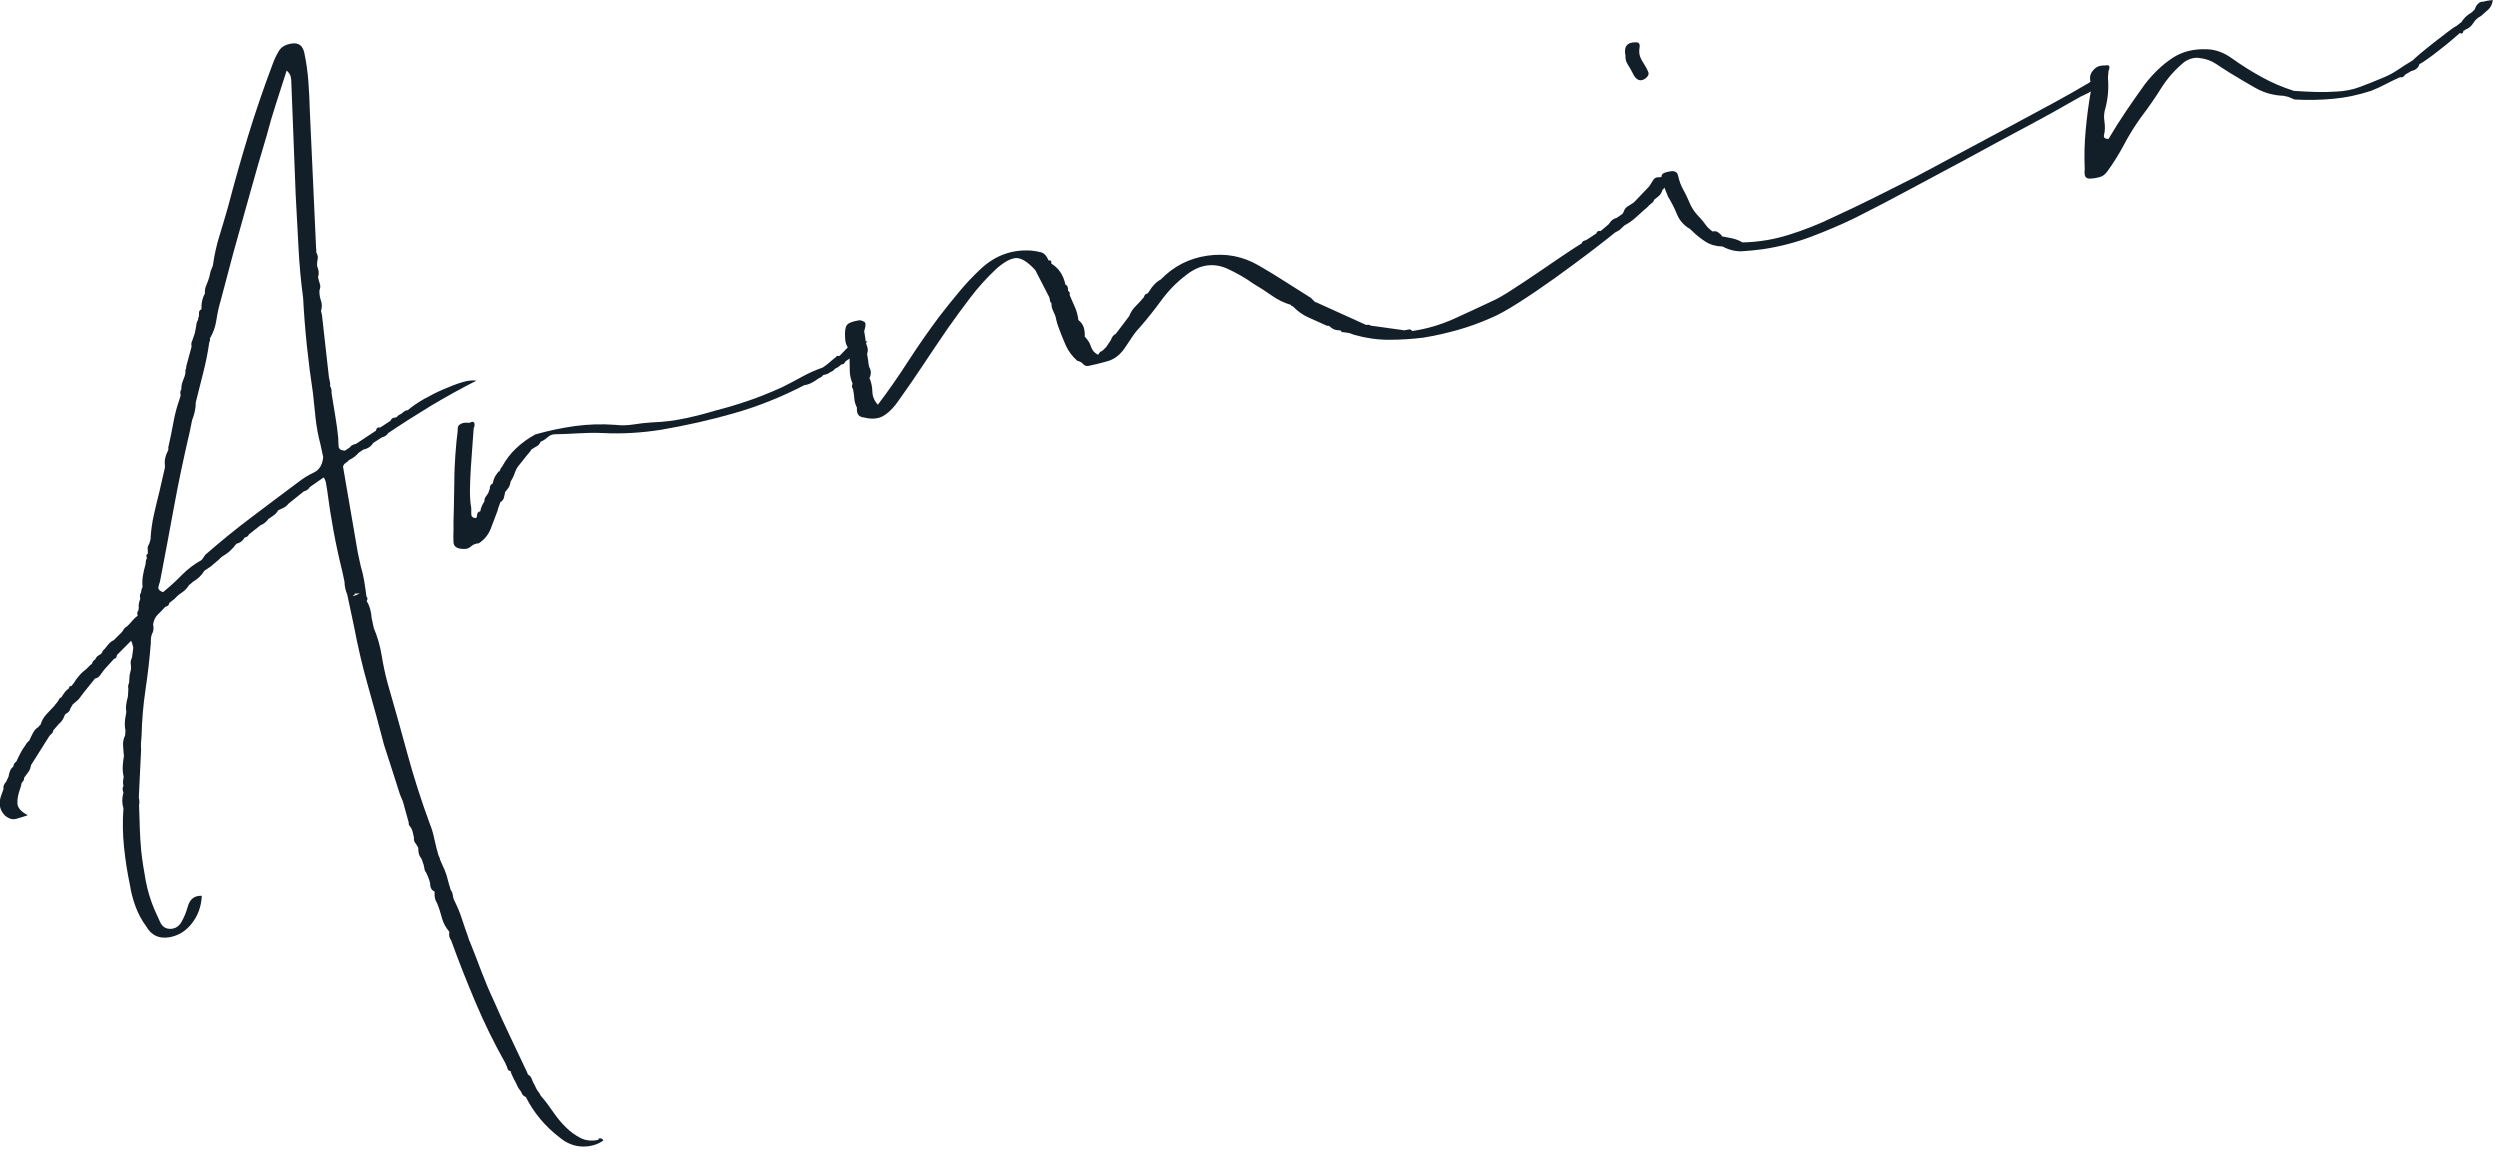 <svg width="208" height="96" viewBox="0 0 208 96" fill="none" xmlns="http://www.w3.org/2000/svg">
<g clip-path="url(#clip0_391_138)">
<path d="M49.82 94.72C50 94.68 50.13 94.74 50.2 94.89C49.7 95.24 49.12 95.41 48.44 95.39C47.77 95.37 47.15 95.12 46.59 94.66C45.36 93.72 44.41 92.59 43.75 91.27C43.54 91.19 43.42 91.05 43.37 90.85C43.22 90.67 43.1 90.49 43.02 90.3C42.94 90.11 42.84 89.92 42.73 89.74C42.73 89.7 42.73 89.66 42.76 89.61L42.73 89.74C42.71 89.66 42.69 89.61 42.67 89.6C42.65 89.58 42.63 89.54 42.61 89.46C42.56 89.39 42.51 89.27 42.48 89.11C42.32 89.11 42.23 89 42.19 88.8C42.17 88.72 42.15 88.66 42.12 88.63C42.09 88.59 42.07 88.54 42.05 88.46C41.13 86.83 40.31 85.16 39.59 83.46C38.87 81.76 38.18 80.03 37.54 78.25C37.38 78.03 37.33 77.8 37.39 77.53C37.09 77.18 36.88 76.8 36.77 76.38C36.66 75.97 36.53 75.55 36.36 75.13C36.2 74.91 36.13 74.6 36.16 74.18C35.91 74.07 35.78 73.84 35.79 73.51C35.74 73.27 35.68 73.1 35.62 72.98C35.6 72.9 35.58 72.84 35.55 72.81C35.52 72.77 35.5 72.72 35.48 72.64C35.37 72.5 35.31 72.35 35.3 72.21C35.29 72.07 35.25 71.92 35.18 71.77C35.15 71.61 35.1 71.5 35.05 71.42C34.94 71.28 34.87 71.13 34.84 71C34.81 70.86 34.8 70.71 34.8 70.54L34.61 70.21C34.47 70.07 34.41 69.9 34.44 69.68L34.36 69.32C34.33 69.16 34.28 69.03 34.22 68.91C34.17 68.84 34.11 68.77 34.06 68.69C34.01 68.62 33.99 68.54 34.01 68.45L33.52 66.68L33.28 66.11C33.05 65.41 32.83 64.71 32.61 64.01C32.38 63.31 32.16 62.63 31.95 61.97C31.52 60.31 31.08 58.68 30.62 57.08C30.16 55.47 29.78 53.83 29.46 52.15L28.89 49.46C28.74 49.12 28.67 48.76 28.66 48.39L28.47 47.5C27.92 45.29 27.51 43.05 27.22 40.78C27.18 40.58 27.15 40.4 27.13 40.24C27.11 40.08 27.05 39.9 26.93 39.72L25.78 40.52C25.67 40.71 25.5 40.83 25.28 40.88L24.01 41.9C23.89 42.05 23.76 42.16 23.62 42.23C23.48 42.3 23.33 42.38 23.15 42.45C23.04 42.64 22.91 42.78 22.78 42.87C22.65 42.96 22.5 43.07 22.33 43.18C22.15 43.43 21.94 43.6 21.69 43.69L20.71 44.46C20.66 44.6 20.55 44.68 20.36 44.72C20.19 45.01 19.96 45.18 19.67 45.24C19.37 45.64 19.07 45.93 18.77 46.12C18.67 46.18 18.58 46.24 18.49 46.3C18.41 46.36 18.32 46.44 18.23 46.54L17.55 47.12L17 47.49C16.77 47.87 16.47 48.16 16.1 48.37L15.71 48.7C15.57 48.94 15.38 49.13 15.15 49.29C14.91 49.44 14.7 49.62 14.52 49.83L14.08 50.17C14.08 50.34 13.96 50.44 13.75 50.49C13.56 50.7 13.36 50.91 13.14 51.12C12.92 51.33 12.79 51.61 12.74 51.95C12.81 52.27 12.77 52.55 12.63 52.78C12.56 53 12.54 53.24 12.55 53.48C12.45 54.79 12.3 56.08 12.11 57.35C11.92 58.62 11.81 59.9 11.78 61.19C11.73 61.66 11.71 62.06 11.74 62.38L11.55 66.35C11.61 66.63 11.61 66.84 11.57 66.97C11.59 67.59 11.61 68.22 11.63 68.86C11.65 69.5 11.69 70.15 11.75 70.8C11.84 71.61 11.97 72.43 12.12 73.25C12.27 74.07 12.51 74.86 12.83 75.63C12.98 75.97 13.14 76.33 13.32 76.71C13.49 77.09 13.78 77.28 14.16 77.28C14.58 77.28 14.9 77.07 15.12 76.67C15.34 76.27 15.5 75.87 15.61 75.47C15.78 74.81 16.17 74.5 16.79 74.53C16.75 75.41 16.47 76.18 15.96 76.83C15.45 77.48 14.82 77.86 14.08 77.98C13.23 78.12 12.59 77.82 12.17 77.08C11.8 76.58 11.5 76.03 11.28 75.43C11.06 74.83 10.9 74.23 10.81 73.63C10.59 72.59 10.43 71.55 10.32 70.49C10.21 69.43 10.19 68.36 10.27 67.26C10.14 66.83 10.14 66.39 10.27 65.95C10.18 65.72 10.18 65.53 10.27 65.39C10.23 65.19 10.22 65.05 10.24 64.96L10.29 64.64C10.22 64.32 10.2 64.02 10.21 63.75C10.23 63.47 10.26 63.19 10.31 62.89C10.28 62.56 10.25 62.27 10.24 62C10.22 61.73 10.28 61.46 10.41 61.18L10.44 60.8C10.36 60.4 10.36 59.98 10.46 59.55L10.51 59.23C10.44 58.91 10.49 58.49 10.64 57.96L10.68 57.33C10.64 57.13 10.66 56.96 10.74 56.82L10.78 56.19L10.9 55.67C10.9 55.67 10.9 55.59 10.9 55.55C10.9 55.51 10.9 55.46 10.9 55.42C10.84 55.14 10.87 54.91 10.98 54.72L11.09 53.89C11.03 53.61 10.97 53.42 10.91 53.31L9.73 54.5C9.7 54.71 9.62 54.81 9.5 54.8L8.66 55.73C8.54 55.88 8.43 56.03 8.33 56.18C8.23 56.33 8.08 56.42 7.9 56.46L6.99 57.59C6.87 57.74 6.76 57.89 6.65 58.04C6.55 58.19 6.41 58.32 6.25 58.44L6.05 58.61L5.84 58.97C5.83 59.1 5.74 59.22 5.57 59.34C5.53 59.34 5.51 59.36 5.49 59.39C5.48 59.41 5.45 59.43 5.41 59.44C5.29 59.8 5.12 60.06 4.89 60.24L4.43 60.77C4.42 60.9 4.37 60.99 4.29 61.05C4.21 61.11 4.14 61.19 4.08 61.28L2.58 63.66C2.55 63.87 2.48 64.06 2.38 64.2C2.28 64.35 2.15 64.52 2 64.72C2.03 64.84 1.96 64.98 1.8 65.14C1.79 65.27 1.73 65.47 1.64 65.73C1.5 66.14 1.43 66.51 1.45 66.86C1.47 67.21 1.75 67.53 2.31 67.83C1.95 67.95 1.63 68.05 1.34 68.13C1.05 68.21 0.75 68.13 0.42 67.86C-0.06 67.38 -0.16 66.78 0.15 66.05L0.29 65.65C0.25 65.45 0.32 65.25 0.51 65.04L0.71 64.62C0.77 64.19 0.91 63.91 1.11 63.79C1.11 63.62 1.2 63.48 1.36 63.36C1.46 63.13 1.58 62.9 1.7 62.66C1.82 62.43 1.96 62.21 2.11 62.01C2.22 61.82 2.33 61.69 2.43 61.63C2.53 61.4 2.64 61.18 2.75 60.97C2.86 60.76 3.01 60.59 3.22 60.47C3.27 60.37 3.32 60.32 3.36 60.32C3.47 59.96 3.64 59.67 3.86 59.43C4.08 59.2 4.31 58.95 4.56 58.69C4.56 58.65 4.56 58.63 4.6 58.62C4.79 58.41 4.9 58.24 4.95 58.11C4.99 58.11 5.01 58.09 5.03 58.06C5.04 58.04 5.07 58.02 5.11 58.01C5.31 57.68 5.49 57.45 5.65 57.33H5.7C5.74 57.14 5.82 57.06 5.94 57.08L6.12 56.86C6.26 56.62 6.42 56.4 6.61 56.19C6.79 55.98 7 55.79 7.23 55.62C7.42 55.41 7.56 55.28 7.66 55.22C7.67 55.09 7.76 54.97 7.93 54.85L8.01 54.71C8.07 54.61 8.15 54.55 8.25 54.5C8.35 54.45 8.44 54.39 8.49 54.29C8.51 54.2 8.58 54.1 8.71 53.99C8.83 53.84 8.95 53.7 9.05 53.57C9.16 53.44 9.3 53.34 9.47 53.26L10.18 52.55C10.26 52.37 10.39 52.21 10.6 52.09C10.76 51.93 10.9 51.78 11.02 51.63C11.14 51.48 11.29 51.35 11.45 51.23C11.4 50.99 11.42 50.84 11.53 50.78C11.51 50.7 11.52 50.64 11.55 50.59C11.51 50.39 11.55 50.13 11.67 49.82C11.62 49.58 11.64 49.41 11.73 49.31C11.75 49.22 11.76 49.15 11.77 49.08C11.78 49.01 11.81 48.94 11.86 48.84C11.83 48.51 11.84 48.2 11.89 47.9C11.94 47.6 12.01 47.29 12.1 46.98C12.12 46.89 12.13 46.81 12.13 46.72C12.13 46.64 12.16 46.55 12.22 46.45C12.2 46.37 12.19 46.3 12.18 46.24C12.17 46.18 12.21 46.12 12.31 46.06C12.29 45.98 12.29 45.92 12.3 45.88C12.3 45.84 12.3 45.78 12.29 45.69C12.26 45.57 12.31 45.42 12.42 45.23L12.52 44.9C12.56 44.19 12.65 43.5 12.8 42.84C12.95 42.19 13.1 41.53 13.27 40.87L13.6 39.43L13.72 38.91C13.72 38.91 13.72 38.83 13.72 38.78C13.73 38.74 13.72 38.68 13.71 38.6C13.68 38.27 13.76 37.93 13.95 37.55C14.01 37.46 14.02 37.35 14 37.23C14.16 36.53 14.3 35.85 14.42 35.18C14.54 34.51 14.71 33.86 14.93 33.23L15.03 32.9C14.98 32.66 15 32.49 15.09 32.39C15.07 32.14 15.14 31.84 15.3 31.47C15.4 31.24 15.45 31 15.43 30.76C15.49 30.67 15.51 30.58 15.49 30.5L15.94 28.84C15.9 28.64 15.92 28.47 16 28.33L16.21 27.72L16.32 27.14C16.34 26.89 16.4 26.71 16.49 26.6C16.47 26.52 16.49 26.43 16.55 26.34C16.56 26.21 16.56 26.1 16.56 25.99C16.56 25.89 16.62 25.8 16.76 25.73C16.76 25.69 16.76 25.66 16.76 25.64C16.77 25.62 16.77 25.56 16.76 25.48C16.78 25.06 16.88 24.71 17.05 24.42C17.03 24.17 17.07 23.95 17.16 23.74C17.25 23.53 17.33 23.32 17.4 23.1L17.52 22.58L17.71 22.1C17.83 21.24 18.01 20.42 18.25 19.65C18.49 18.87 18.73 18.06 18.97 17.22C19.5 15.2 20.06 13.21 20.66 11.25C21.26 9.29 21.93 7.34 22.66 5.4C22.8 5 22.98 4.61 23.19 4.26C23.4 3.9 23.77 3.69 24.29 3.62C24.85 3.54 25.19 3.8 25.32 4.4C25.49 5.2 25.6 6 25.66 6.82C25.72 7.64 25.76 8.46 25.78 9.29L26.3 20.65C26.32 20.73 26.32 20.79 26.31 20.84C26.31 20.88 26.31 20.95 26.32 21.02C26.43 21.2 26.47 21.38 26.43 21.56C26.39 21.73 26.37 21.93 26.38 22.13C26.53 22.47 26.56 22.78 26.46 23.05C26.5 23.25 26.55 23.44 26.61 23.61C26.67 23.78 26.66 23.96 26.58 24.15C26.56 24.44 26.61 24.73 26.7 25C26.8 25.27 26.8 25.56 26.71 25.87L26.79 26.23L27.37 31.41L27.45 31.77C27.48 31.93 27.49 32.03 27.45 32.08C27.51 32.19 27.56 32.33 27.59 32.49C27.57 32.58 27.58 32.7 27.61 32.86C27.7 33.46 27.8 34.06 27.9 34.64C28 35.22 28.08 35.82 28.14 36.43C28.14 36.64 28.16 36.86 28.17 37.11C28.18 37.36 28.36 37.48 28.71 37.49L29.11 37.22C29.19 37.08 29.36 36.98 29.62 36.93L31.28 35.83C31.31 35.62 31.43 35.53 31.63 35.57L32.49 35.01C32.54 34.88 32.62 34.8 32.73 34.77C32.84 34.75 32.93 34.73 33 34.71C33.06 34.62 33.14 34.55 33.24 34.5C33.35 34.46 33.43 34.41 33.49 34.35C33.65 34.19 33.79 34.12 33.91 34.14C34.3 33.81 34.76 33.49 35.29 33.19C35.82 32.89 36.36 32.62 36.92 32.38C37.48 32.14 37.99 31.94 38.46 31.8C38.93 31.66 39.32 31.62 39.64 31.67C38.36 32.32 37.11 33.01 35.89 33.74C34.67 34.48 33.47 35.24 32.3 36.03C32.19 36.22 32 36.34 31.75 36.4L31.04 36.86C30.87 37.15 30.6 37.33 30.24 37.4L29.84 37.67C29.63 37.92 29.36 38.13 29.05 38.27C28.96 38.37 28.86 38.46 28.76 38.52C28.66 38.58 28.58 38.68 28.54 38.82L29.77 45.98L30 47.05C30.13 47.48 30.23 47.91 30.3 48.33C30.37 48.75 30.43 49.18 30.49 49.63C30.59 49.73 30.6 49.86 30.51 50C30.74 50.37 30.88 50.84 30.92 51.41L31.1 52.25C31.42 53.01 31.63 53.77 31.75 54.51C31.87 55.25 32.03 56.02 32.24 56.81C32.82 58.81 33.37 60.78 33.9 62.73C34.43 64.68 35.05 66.61 35.76 68.54C35.93 68.96 36.06 69.4 36.15 69.86C36.25 70.32 36.36 70.76 36.49 71.19C36.54 71.26 36.59 71.38 36.62 71.54C36.76 71.84 36.89 72.14 37.01 72.42C37.13 72.71 37.22 73.01 37.29 73.33C37.32 73.45 37.35 73.57 37.39 73.68C37.43 73.8 37.47 73.91 37.49 74.03C37.6 74.17 37.66 74.32 37.67 74.46C37.68 74.6 37.72 74.75 37.79 74.9C38.05 75.43 38.27 75.94 38.43 76.45C38.6 76.95 38.77 77.48 38.97 78.02C39 78.18 39.05 78.29 39.1 78.37C39.42 79.17 39.74 79.98 40.04 80.79C40.35 81.6 40.67 82.38 41.03 83.14C41.48 84.17 41.94 85.19 42.43 86.21C42.91 87.23 43.4 88.25 43.88 89.27L43.91 89.39C44.08 89.48 44.19 89.61 44.25 89.79C44.31 89.97 44.39 90.14 44.51 90.33C44.6 90.56 44.72 90.76 44.87 90.94C44.92 91.01 44.95 91.07 44.96 91.11C44.96 91.15 45 91.19 45.04 91.22C45.4 91.64 45.73 92.08 46.04 92.54C46.35 92.99 46.69 93.41 47.08 93.79C47.46 94.17 47.87 94.46 48.3 94.68C48.73 94.9 49.22 94.95 49.77 94.84L49.82 94.72ZM24.86 40.08C25.22 39.8 25.63 39.54 26.1 39.32C26.57 39.1 26.83 38.67 26.89 38.03L26.66 36.96C26.47 36.25 26.34 35.54 26.26 34.83C26.19 34.12 26.11 33.42 26.04 32.72C25.64 30.1 25.36 27.46 25.22 24.79C25.03 23.37 24.9 21.95 24.83 20.51C24.75 19.07 24.68 17.63 24.6 16.19L24.24 6.91C24.24 6.74 24.23 6.57 24.19 6.39C24.15 6.21 24.04 6.04 23.85 5.87C23.55 6.81 23.26 7.72 22.97 8.61C22.68 9.5 22.42 10.39 22.19 11.27C21.7 12.91 21.22 14.55 20.77 16.19C20.31 17.83 19.86 19.46 19.4 21.09L18.35 25.05C18.19 25.58 18.08 26.12 18 26.65C17.92 27.19 17.74 27.69 17.46 28.17C17.49 28.29 17.46 28.4 17.41 28.49C17.29 29.35 17.12 30.18 16.91 31C16.7 31.81 16.49 32.64 16.29 33.47C16.29 33.97 16.18 34.47 15.98 34.97C15.94 35.14 15.91 35.31 15.88 35.46C15.85 35.61 15.82 35.77 15.78 35.95C15.3 38.01 14.86 40.07 14.48 42.15C14.1 44.23 13.71 46.31 13.31 48.39C13.26 48.52 13.22 48.68 13.18 48.85C13.14 49.02 13.27 49.16 13.56 49.27C14.11 48.82 14.64 48.35 15.12 47.85C15.61 47.35 16.16 46.93 16.78 46.59L17.09 46.15C18.35 45.05 19.63 44.01 20.93 43.03C22.23 42.05 23.54 41.06 24.86 40.08ZM29.53 49.38C29.51 49.47 29.48 49.52 29.45 49.52C29.41 49.52 29.38 49.56 29.35 49.6C29.57 49.55 29.76 49.47 29.93 49.35C29.75 49.39 29.61 49.4 29.53 49.37V49.38Z" fill="#131F28"/>
<path d="M72.19 28.43C72.12 28.45 72.08 28.47 72.09 28.51C72.05 28.51 72.04 28.54 72.05 28.58C72.05 28.62 72.03 28.69 71.98 28.78C71.72 29.17 71.43 29.42 71.1 29.53C71.05 29.66 70.94 29.75 70.75 29.79L70.35 30.06C70.27 30.24 70.16 30.33 70 30.32C69.84 30.48 69.66 30.6 69.45 30.69C69.39 30.79 69.31 30.86 69.21 30.9C69.11 30.94 69.02 30.99 68.96 31.05C68.86 31.11 68.7 31.17 68.48 31.21C68.42 31.31 68.34 31.37 68.24 31.42C68.13 31.46 68.05 31.51 67.98 31.57C67.58 31.86 67.23 32.02 66.93 32.04C65.04 33.02 63.1 33.8 61.11 34.37C59.13 34.94 57.08 35.4 54.98 35.76C53.39 36.01 51.78 36.11 50.16 36.03C49.5 36 48.84 36.01 48.16 36.05C47.48 36.09 46.82 36.12 46.17 36.13C45.94 36.13 45.74 36.22 45.56 36.38C45.38 36.54 45.19 36.67 44.98 36.75C44.9 36.93 44.8 37.06 44.66 37.13C44.52 37.2 44.37 37.3 44.2 37.41L44.12 37.55L43.8 37.93L43.26 38.61C43.07 38.82 42.93 39.05 42.84 39.32C42.75 39.59 42.63 39.84 42.48 40.08C42.45 40.3 42.39 40.46 42.3 40.59C42.21 40.71 42.12 40.83 42.03 40.93C41.99 41.1 41.96 41.26 41.93 41.39C41.9 41.52 41.82 41.64 41.69 41.75H41.64L41.42 42.37V42.43C41.23 42.93 41.04 43.44 40.84 43.96C40.64 44.48 40.31 44.89 39.84 45.2C39.58 45.22 39.35 45.3 39.18 45.47C39 45.63 38.78 45.7 38.51 45.67C38.01 45.65 37.75 45.47 37.73 45.12C37.71 44.77 37.72 44.47 37.73 44.21C37.73 43.67 37.73 43.03 37.76 42.3C37.78 41.57 37.79 40.82 37.8 40.05C37.8 39.28 37.84 38.52 37.89 37.79C37.94 37.05 38.01 36.4 38.08 35.85C38.06 35.6 38.11 35.44 38.2 35.36C38.3 35.28 38.41 35.22 38.54 35.19C38.67 35.16 38.79 35.16 38.91 35.17C39.03 35.19 39.14 35.17 39.24 35.1C39.39 35.07 39.46 35.13 39.48 35.27C39.49 35.41 39.47 35.53 39.41 35.63C39.38 36.05 39.35 36.56 39.3 37.15C39.25 37.74 39.21 38.35 39.17 38.98C39.13 39.61 39.11 40.22 39.1 40.8C39.1 41.38 39.13 41.88 39.21 42.27C39.21 42.44 39.21 42.6 39.21 42.77C39.21 42.94 39.29 43.04 39.45 43.09C39.61 43.14 39.69 43.07 39.69 42.88C39.69 42.69 39.78 42.58 39.96 42.54C40.01 42.24 40.13 41.97 40.3 41.72C40.3 41.55 40.34 41.42 40.42 41.32C40.49 41.22 40.56 41.12 40.62 41.03L40.76 40.63C40.73 40.47 40.81 40.33 41.01 40.2C41.04 39.99 41.1 39.81 41.18 39.66C41.26 39.52 41.37 39.37 41.49 39.22H41.55C41.61 39.11 41.64 39.04 41.65 39C41.65 38.96 41.7 38.91 41.76 38.85C42.09 38.24 42.49 37.72 42.95 37.29C43.41 36.86 43.93 36.48 44.52 36.15C45.6 35.84 46.7 35.61 47.81 35.45C48.93 35.3 50.06 35.26 51.23 35.35C51.74 35.41 52.24 35.39 52.74 35.31C53.24 35.23 53.75 35.17 54.28 35.14C55.19 35.11 56.1 35 56.99 34.81C57.89 34.62 58.76 34.39 59.63 34.13C60.57 33.89 61.49 33.61 62.38 33.3C63.27 32.99 64.15 32.63 65.02 32.24C65.61 31.95 66.18 31.65 66.72 31.35C67.27 31.05 67.84 30.79 68.45 30.58C68.65 30.45 68.84 30.31 69.02 30.15C69.19 29.99 69.37 29.85 69.53 29.73C69.59 29.64 69.64 29.59 69.68 29.61C69.72 29.62 69.78 29.62 69.85 29.61L70.46 28.98C70.46 28.98 70.52 28.91 70.56 28.9C70.6 28.89 70.65 28.86 70.71 28.81C70.75 28.64 70.92 28.56 71.23 28.57L72 28.41C72.07 28.39 72.13 28.41 72.18 28.43H72.19Z" fill="#131F28"/>
<path d="M139.35 14.56C139.32 14.77 139.23 14.96 139.09 15.11C138.95 15.26 138.8 15.4 138.63 15.52C138.59 15.52 138.57 15.54 138.55 15.57C138.54 15.59 138.51 15.61 138.47 15.62C138.41 15.72 138.37 15.77 138.33 15.77C138.26 15.99 138.17 16.16 138.06 16.26C137.95 16.37 137.81 16.48 137.64 16.6C137.59 16.73 137.51 16.85 137.39 16.93C137.27 17.02 137.17 17.11 137.08 17.22C136.76 17.5 136.45 17.77 136.16 18.04C135.87 18.31 135.54 18.55 135.16 18.75L134.73 19.15C134.73 19.15 134.57 19.23 134.37 19.35C133.81 19.8 133.09 20.37 132.18 21.06C131.27 21.75 130.32 22.45 129.33 23.16C128.33 23.87 127.36 24.54 126.4 25.15C125.44 25.77 124.64 26.21 124.01 26.47C123.1 26.87 122.18 27.2 121.26 27.46C120.34 27.72 119.4 27.93 118.44 28.09C117.47 28.21 116.51 28.27 115.55 28.27C114.59 28.27 113.65 28.13 112.71 27.87C112.63 27.85 112.56 27.82 112.49 27.79C112.43 27.76 112.35 27.74 112.27 27.71L111.92 27.66C111.84 27.64 111.77 27.63 111.71 27.64C111.66 27.65 111.6 27.6 111.54 27.49C111.47 27.51 111.41 27.49 111.36 27.47C111.1 27.49 110.84 27.37 110.6 27.13C110.56 27.1 110.49 27.09 110.42 27.11C109.91 26.89 109.41 26.66 108.9 26.43C108.39 26.21 107.94 25.88 107.55 25.47C107.47 25.49 107.43 25.45 107.41 25.37C106.84 25.2 106.3 24.94 105.81 24.59C105.31 24.24 104.81 23.91 104.28 23.6C103.92 23.34 103.55 23.11 103.18 22.9C102.81 22.69 102.43 22.5 102.06 22.33C100.88 21.83 99.74 22.03 98.63 22.93C97.87 23.51 97.21 24.19 96.63 24.98C96.05 25.77 95.46 26.52 94.84 27.23C94.59 27.49 94.36 27.78 94.16 28.09C93.96 28.4 93.75 28.71 93.55 29C93.17 29.54 92.71 29.88 92.19 30.04C91.67 30.19 91.13 30.33 90.58 30.44C90.4 30.48 90.24 30.43 90.12 30.29C90 30.15 89.83 30.06 89.63 30.02C89.21 29.65 88.89 29.22 88.67 28.73C88.45 28.24 88.25 27.72 88.05 27.18C87.97 26.99 87.89 26.69 87.81 26.3C87.73 26.11 87.65 25.94 87.59 25.79C87.52 25.64 87.48 25.46 87.48 25.25C87.48 25.21 87.46 25.18 87.43 25.17C87.41 25.15 87.39 25.13 87.38 25.09L87.3 24.73L86.14 22.48C85.54 21.82 85.02 21.48 84.58 21.47C84.14 21.47 83.58 21.76 82.9 22.36C82.1 23.11 81.38 23.91 80.74 24.75C80.1 25.59 79.47 26.45 78.85 27.33C78.18 28.31 77.51 29.3 76.84 30.31C76.17 31.32 75.49 32.32 74.78 33.3C74.43 33.83 74.04 34.25 73.58 34.55C73.13 34.85 72.56 34.91 71.87 34.73C71.44 34.7 71.25 34.42 71.3 33.92C71.17 33.66 71.09 33.4 71.08 33.16C71.06 32.91 71.03 32.65 70.97 32.37C70.86 32.23 70.85 32.08 70.94 31.94C70.78 31.56 70.7 31.18 70.7 30.81C70.7 30.44 70.69 30.04 70.68 29.63C70.7 29.34 70.64 29.09 70.52 28.88C70.4 28.68 70.33 28.45 70.32 28.21C70.27 27.64 70.32 27.25 70.45 27.06C70.58 26.87 70.94 26.73 71.54 26.64C71.86 26.7 72.02 26.81 72.01 26.98C72.01 27.15 71.97 27.34 71.9 27.56C71.94 27.76 71.97 27.94 71.99 28.1C72 28.26 72.03 28.44 72.08 28.64C72.22 28.94 72.24 29.21 72.14 29.44C72.18 29.64 72.21 29.82 72.23 29.98C72.24 30.14 72.27 30.32 72.31 30.52C72.49 30.82 72.5 31.13 72.34 31.45C72.49 31.79 72.57 32.17 72.58 32.58C72.59 32.99 72.75 33.36 73.04 33.67C73.94 32.48 74.79 31.26 75.59 30.01C76.4 28.76 77.25 27.54 78.14 26.35C78.68 25.65 79.23 24.96 79.8 24.28C80.36 23.6 80.97 22.96 81.6 22.37C82.81 21.24 84.22 20.74 85.81 20.85C86.08 20.88 86.35 20.92 86.61 20.99C86.87 21.06 87.08 21.28 87.24 21.67C87.42 21.63 87.5 21.72 87.47 21.93C88.08 22.3 88.48 22.88 88.64 23.68C88.8 23.73 88.88 23.9 88.86 24.19C89 24.29 89.04 24.4 88.99 24.54C89.14 24.88 89.29 25.23 89.44 25.57C89.59 25.91 89.68 26.27 89.72 26.63C89.94 26.79 90.09 27 90.17 27.25C90.24 27.51 90.27 27.76 90.25 28.01C90.49 28.25 90.67 28.52 90.77 28.84C90.87 29.15 91.07 29.38 91.37 29.52C91.45 29.34 91.56 29.23 91.7 29.2L92.03 28.88L92.42 28.3C92.51 28.03 92.65 27.86 92.83 27.78L93.95 26.3C94.07 25.98 94.25 25.71 94.49 25.47C94.73 25.23 94.95 24.99 95.17 24.73C95.21 24.56 95.3 24.45 95.45 24.42C95.49 24.42 95.53 24.36 95.59 24.27C95.87 23.8 96.2 23.45 96.58 23.25C97.65 22.15 98.94 21.49 100.46 21.27C101.98 21.05 103.4 21.32 104.71 22.08C105.45 22.51 106.17 22.94 106.88 23.4C107.59 23.85 108.32 24.31 109.06 24.78L109.42 25.14H109.48L113.67 27.04C113.85 27 113.97 27.02 114.03 27.09L116.69 27.46C116.69 27.46 116.81 27.5 116.92 27.47C117.03 27.45 117.13 27.43 117.22 27.41C117.31 27.39 117.41 27.43 117.5 27.54C118.69 27.37 119.84 27.03 120.96 26.53C122.08 26.02 123.19 25.51 124.3 24.98C124.65 24.82 125.16 24.53 125.83 24.09C126.5 23.66 127.22 23.18 127.97 22.67C128.72 22.16 129.43 21.67 130.1 21.22C130.77 20.77 131.27 20.44 131.61 20.24C131.61 20.11 131.74 20.03 131.96 19.98L132.82 19.42C132.86 19.25 132.98 19.18 133.18 19.22L133.86 18.64C134.03 18.35 134.24 18.19 134.5 18.13C134.7 18 134.87 17.89 135 17.78L135.08 17.64C135.15 17.42 135.27 17.26 135.44 17.16C135.61 17.06 135.78 16.95 135.95 16.83L137.22 15.5C137.33 15.31 137.45 15.13 137.56 14.96C137.68 14.79 137.85 14.72 138.09 14.75L138.42 14.68C138.62 14.55 138.92 14.51 139.31 14.55L139.35 14.56Z" fill="#131F28"/>
<path d="M136.901 6.53C136.471 6.83 136.111 6.68 135.831 6.07C135.701 5.81 135.561 5.57 135.421 5.35C135.281 5.13 135.221 4.89 135.241 4.64C135.081 3.89 135.361 3.51 136.091 3.52C136.351 3.51 136.461 3.65 136.411 3.95C136.361 4.25 136.381 4.51 136.461 4.72C136.541 4.93 136.671 5.16 136.841 5.42C136.961 5.6 137.051 5.79 137.131 5.98C137.211 6.17 137.131 6.35 136.901 6.53ZM173.811 6.88C173.981 6.76 174.171 6.68 174.391 6.63C174.611 6.58 174.841 6.51 175.091 6.42C174.851 6.89 174.551 7.23 174.221 7.45C173.881 7.67 173.521 7.86 173.141 8.02C171.541 8.94 169.961 9.82 168.391 10.65C166.831 11.48 165.241 12.34 163.631 13.22C162.081 14.05 160.551 14.87 159.021 15.69C157.491 16.51 155.951 17.32 154.401 18.1C153.191 18.69 151.941 19.22 150.671 19.7C149.391 20.18 148.071 20.52 146.701 20.73C146.141 20.81 145.581 20.86 145.011 20.9C144.441 20.94 143.881 20.81 143.321 20.51C142.781 20.5 142.321 20.37 141.921 20.12C141.521 19.87 141.131 19.56 140.751 19.18C140.661 19.12 140.611 19.06 140.601 19.02H140.551C140.061 18.72 139.721 18.31 139.521 17.82C139.321 17.32 139.071 16.84 138.781 16.36L138.431 15.5C138.261 15.04 138.201 14.73 138.261 14.57C138.321 14.41 138.601 14.3 139.081 14.24C139.381 14.22 139.561 14.35 139.621 14.62C139.711 15.06 139.851 15.43 140.031 15.75C140.211 16.07 140.381 16.41 140.541 16.8C140.711 17.22 140.941 17.59 141.231 17.9C141.531 18.21 141.811 18.55 142.071 18.91L142.351 19.16L142.491 19.26C142.671 19.22 142.821 19.24 142.931 19.32C143.041 19.4 143.151 19.49 143.251 19.6V19.66C143.581 19.72 143.881 19.78 144.161 19.84C144.441 19.91 144.711 20.01 144.971 20.17C146.301 20.14 147.591 19.93 148.851 19.53C150.101 19.14 151.341 18.65 152.551 18.06C153.731 17.52 154.901 16.96 156.041 16.39C157.181 15.82 158.321 15.24 159.461 14.67L167.761 10.23C168.791 9.68 169.811 9.13 170.821 8.58C171.831 8.03 172.831 7.47 173.821 6.88H173.811Z" fill="#131F28"/>
<path d="M206.51 0.16C206.8 0.08 207.09 0.03 207.4 0C207.36 0.34 207.23 0.61 207.02 0.8C206.81 0.99 206.61 1.17 206.42 1.33C206.14 1.47 205.93 1.67 205.77 1.93C205.61 2.19 205.39 2.37 205.11 2.47C205.08 2.52 205.03 2.55 204.96 2.56C204.93 2.78 204.83 2.84 204.66 2.75C204.59 2.81 204.4 2.97 204.08 3.25C203.76 3.53 203.4 3.82 203 4.13C202.61 4.44 202.24 4.72 201.91 4.95C201.58 5.19 201.37 5.31 201.3 5.33C201.21 5.64 200.99 5.83 200.62 5.91L200.11 6.21C200 6.4 199.86 6.47 199.7 6.42C199.31 6.59 198.92 6.77 198.53 6.98C198.13 7.19 197.73 7.38 197.3 7.55C196.26 7.89 195.21 8.12 194.14 8.22C193.07 8.32 192 8.34 190.91 8.28L190.41 8.07L189.99 7.97C189.14 7.94 188.36 7.72 187.64 7.31C186.92 6.9 186.21 6.48 185.51 6.05C185.11 5.8 184.72 5.55 184.35 5.3C183.97 5.05 183.53 4.89 183.02 4.83C182.58 4.76 182.15 4.87 181.72 5.17C180.97 5.79 180.34 6.5 179.82 7.32C179.31 8.14 178.75 8.94 178.15 9.73C177.62 10.47 177.14 11.23 176.72 12.03C176.3 12.83 175.83 13.57 175.33 14.26C175.15 14.51 174.95 14.66 174.71 14.73C174.48 14.8 174.23 14.84 173.96 14.86C173.69 14.88 173.54 14.8 173.48 14.65C173.43 14.5 173.42 14.31 173.45 14.1C173.4 12.99 173.43 11.89 173.53 10.81C173.63 9.73 173.77 8.65 173.96 7.57C173.96 7.24 173.95 6.92 173.9 6.62C173.86 6.32 173.96 6.04 174.21 5.78C174.37 5.62 174.53 5.53 174.69 5.49C174.85 5.45 175.03 5.44 175.22 5.44C175.51 5.38 175.58 5.53 175.43 5.89L175.38 6.46C175.46 7.36 175.38 8.2 175.17 9C175.05 9.36 175.03 9.73 175.09 10.11C175.15 10.49 175.14 10.86 175.06 11.21C174.99 11.43 175.11 11.55 175.42 11.57C175.9 10.76 176.39 9.98 176.9 9.23C177.41 8.48 177.93 7.73 178.46 7C179.15 6.11 179.91 5.38 180.73 4.84C181.55 4.29 182.52 4.05 183.64 4.1C184.33 4.12 185.02 4.37 185.69 4.85C186.5 5.43 187.33 5.95 188.17 6.41C189.01 6.88 189.91 7.26 190.85 7.56C191.43 7.6 192.02 7.63 192.62 7.65C193.22 7.67 193.8 7.66 194.37 7.62C195.09 7.59 195.76 7.46 196.38 7.22C197 6.99 197.61 6.74 198.21 6.49C198.67 6.31 199.1 6.08 199.5 5.81C199.9 5.54 200.32 5.27 200.76 5.01C200.79 4.96 200.98 4.79 201.34 4.48C201.7 4.18 202.08 3.87 202.49 3.55C202.9 3.24 203.3 2.93 203.67 2.64C204.05 2.35 204.27 2.2 204.35 2.18L204.79 1.84C204.99 1.51 205.27 1.24 205.65 1.03L205.89 0.79C206.01 0.43 206.21 0.21 206.5 0.13L206.51 0.16Z" fill="#131F28"/>
</g>
<defs>
<clipPath id="clip0_391_138">
<rect width="207.4" height="95.39" fill="white"/>
</clipPath>
</defs>
</svg>
